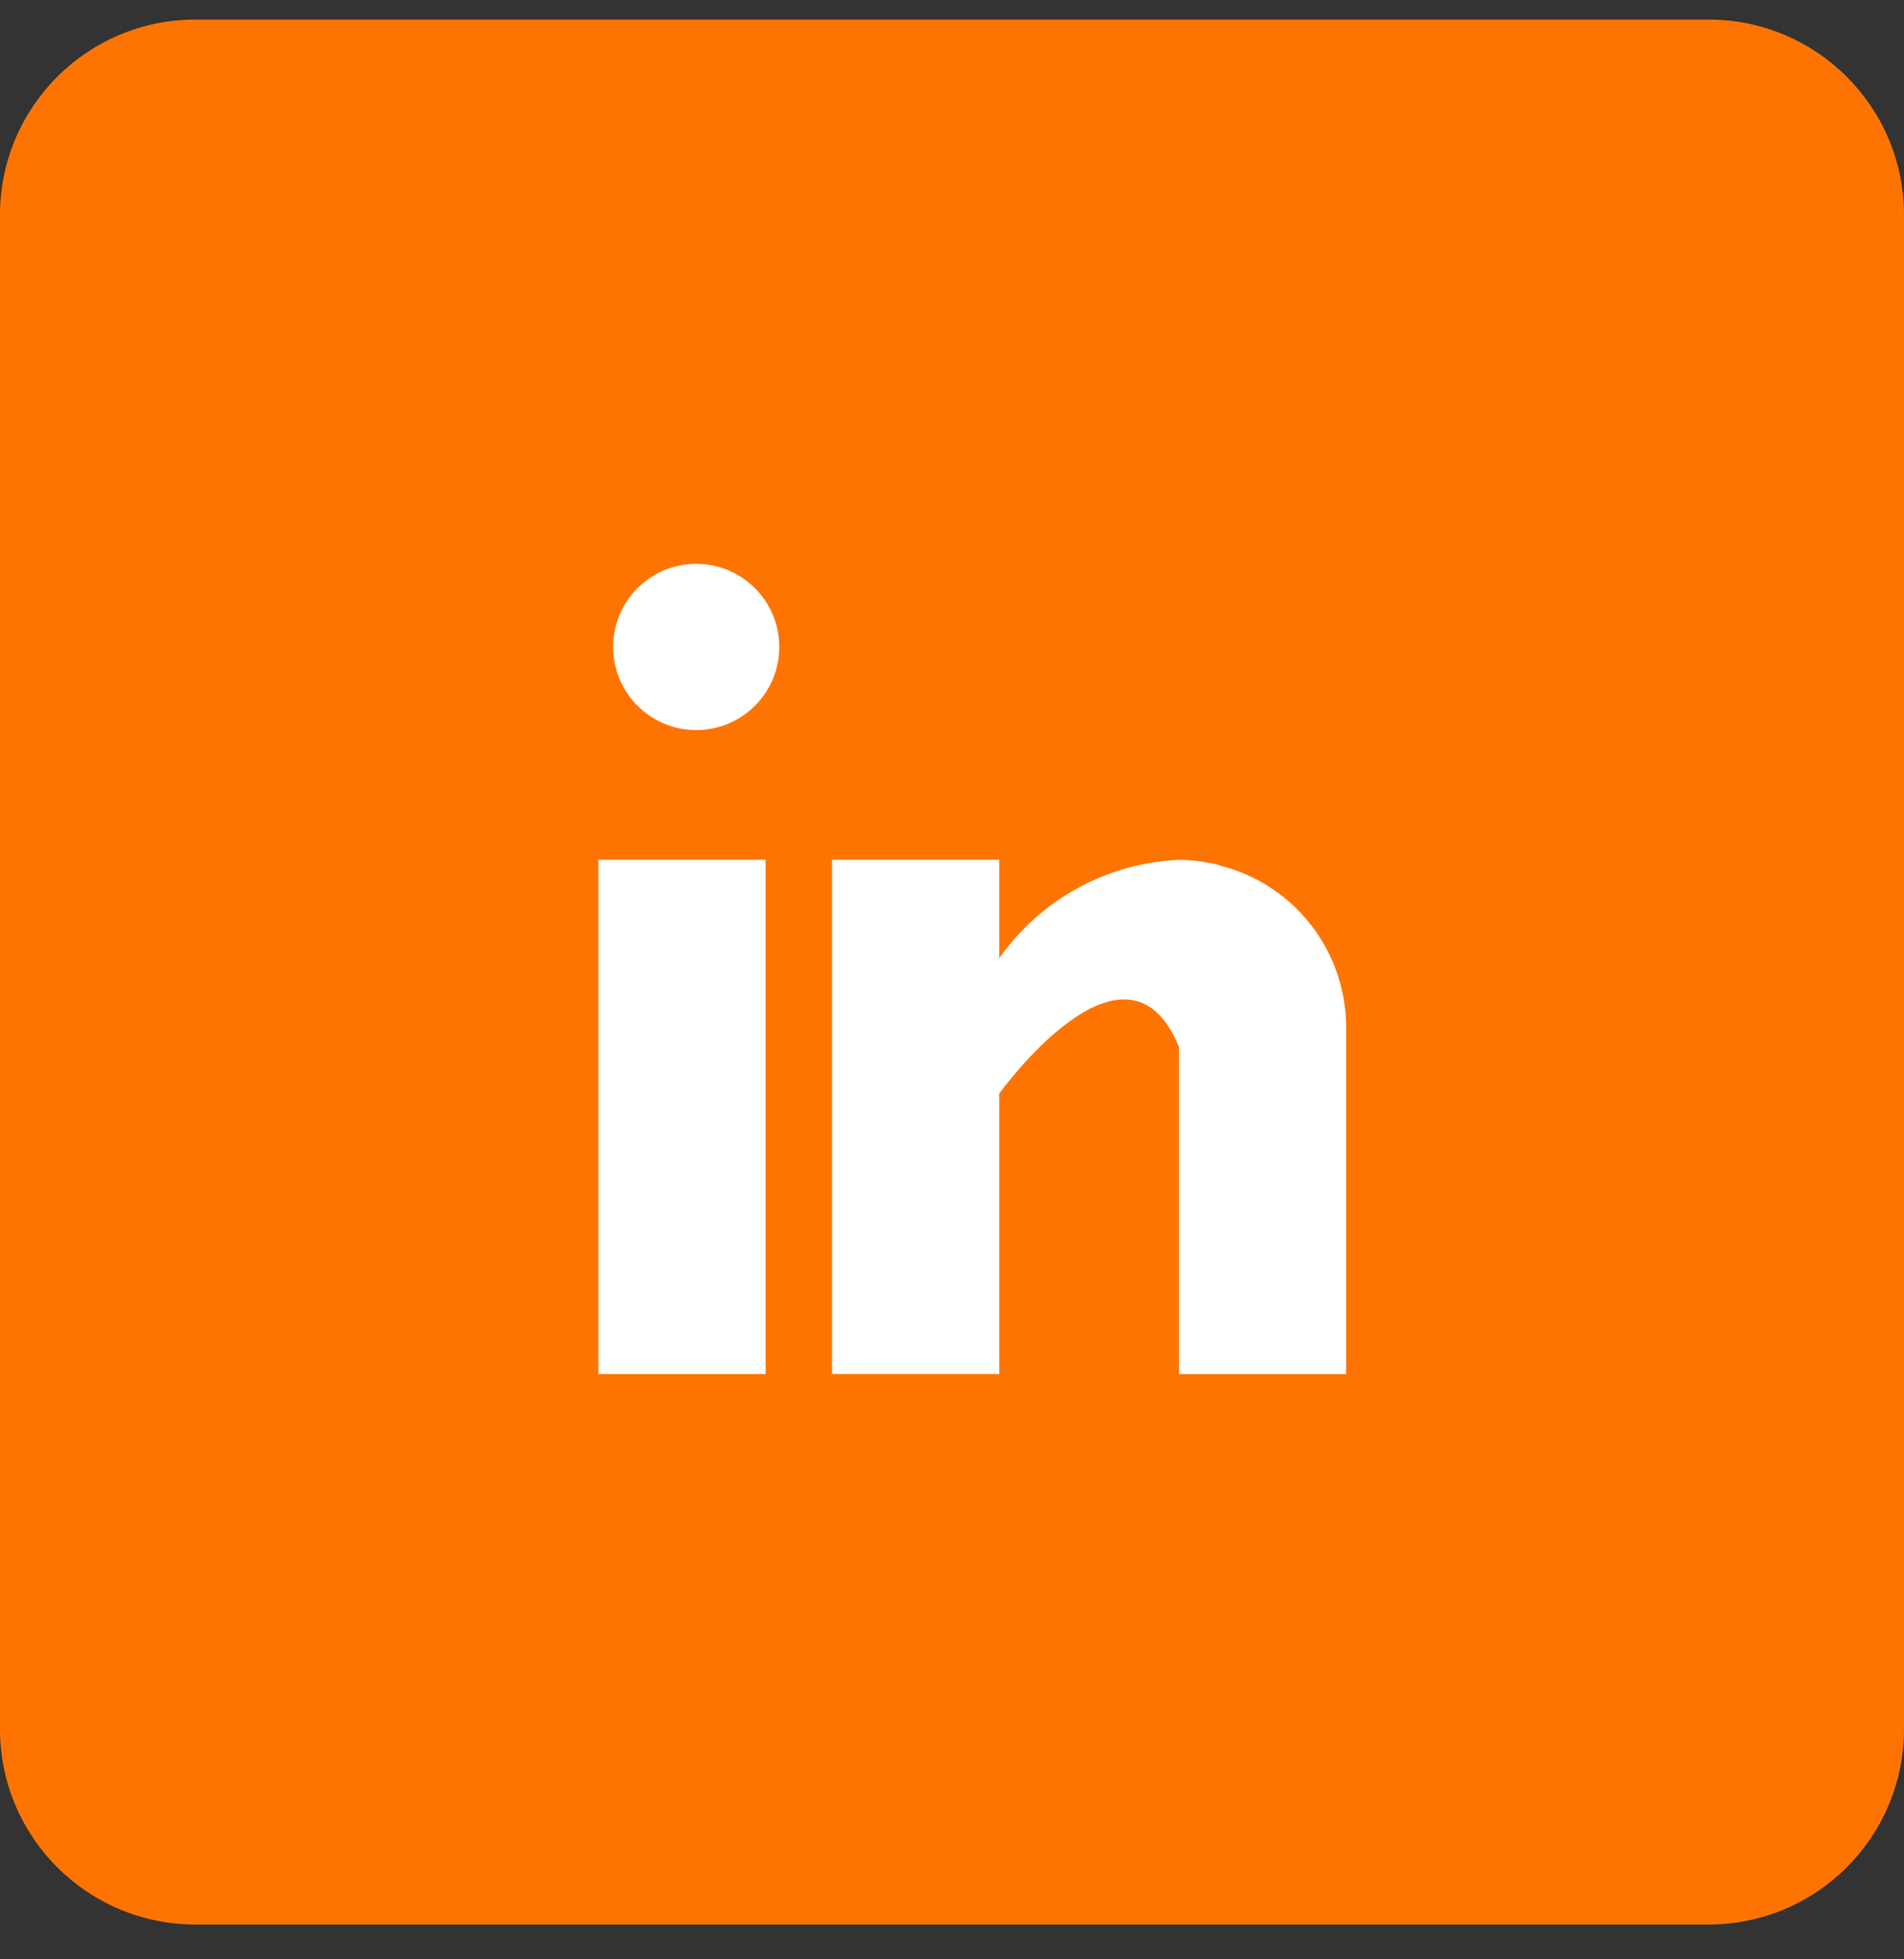 <svg width="35" height="36" viewBox="0 0 35 36" fill="none" xmlns="http://www.w3.org/2000/svg">
<rect x="0" y="0" width="35" height="36" fill="#333333" stroke="none"/>
<path d="M31.41 0.36H3.59C1.607 0.36 0 1.967 0 3.95V31.77C0 33.753 1.607 35.36 3.59 35.36H31.41C33.393 35.36 35 33.753 35 31.77V3.95C35 1.967 33.393 0.36 31.41 0.36Z" fill="#ff7400"/>
<path d="M14.074 15.797H11V25.247H14.074V15.797Z" fill="white"/>
<path d="M22.445 15.908C22.413 15.897 22.382 15.887 22.348 15.878C22.313 15.868 22.265 15.86 22.223 15.854C22.042 15.817 21.857 15.798 21.672 15.798C21.02 15.827 20.383 16.005 19.81 16.318C19.238 16.631 18.744 17.071 18.369 17.605V15.797H15.295V25.247H18.369V20.093C18.369 20.093 20.692 16.858 21.672 19.234V25.248H24.745V18.871C24.744 18.192 24.517 17.533 24.101 16.997C23.685 16.46 23.103 16.078 22.445 15.908Z" fill="white"/>
<path d="M12.798 13.414C13.642 13.414 14.325 12.73 14.325 11.887C14.325 11.043 13.642 10.36 12.798 10.36C11.955 10.36 11.271 11.043 11.271 11.887C11.271 12.73 11.955 13.414 12.798 13.414Z" fill="white"/>
</svg>
